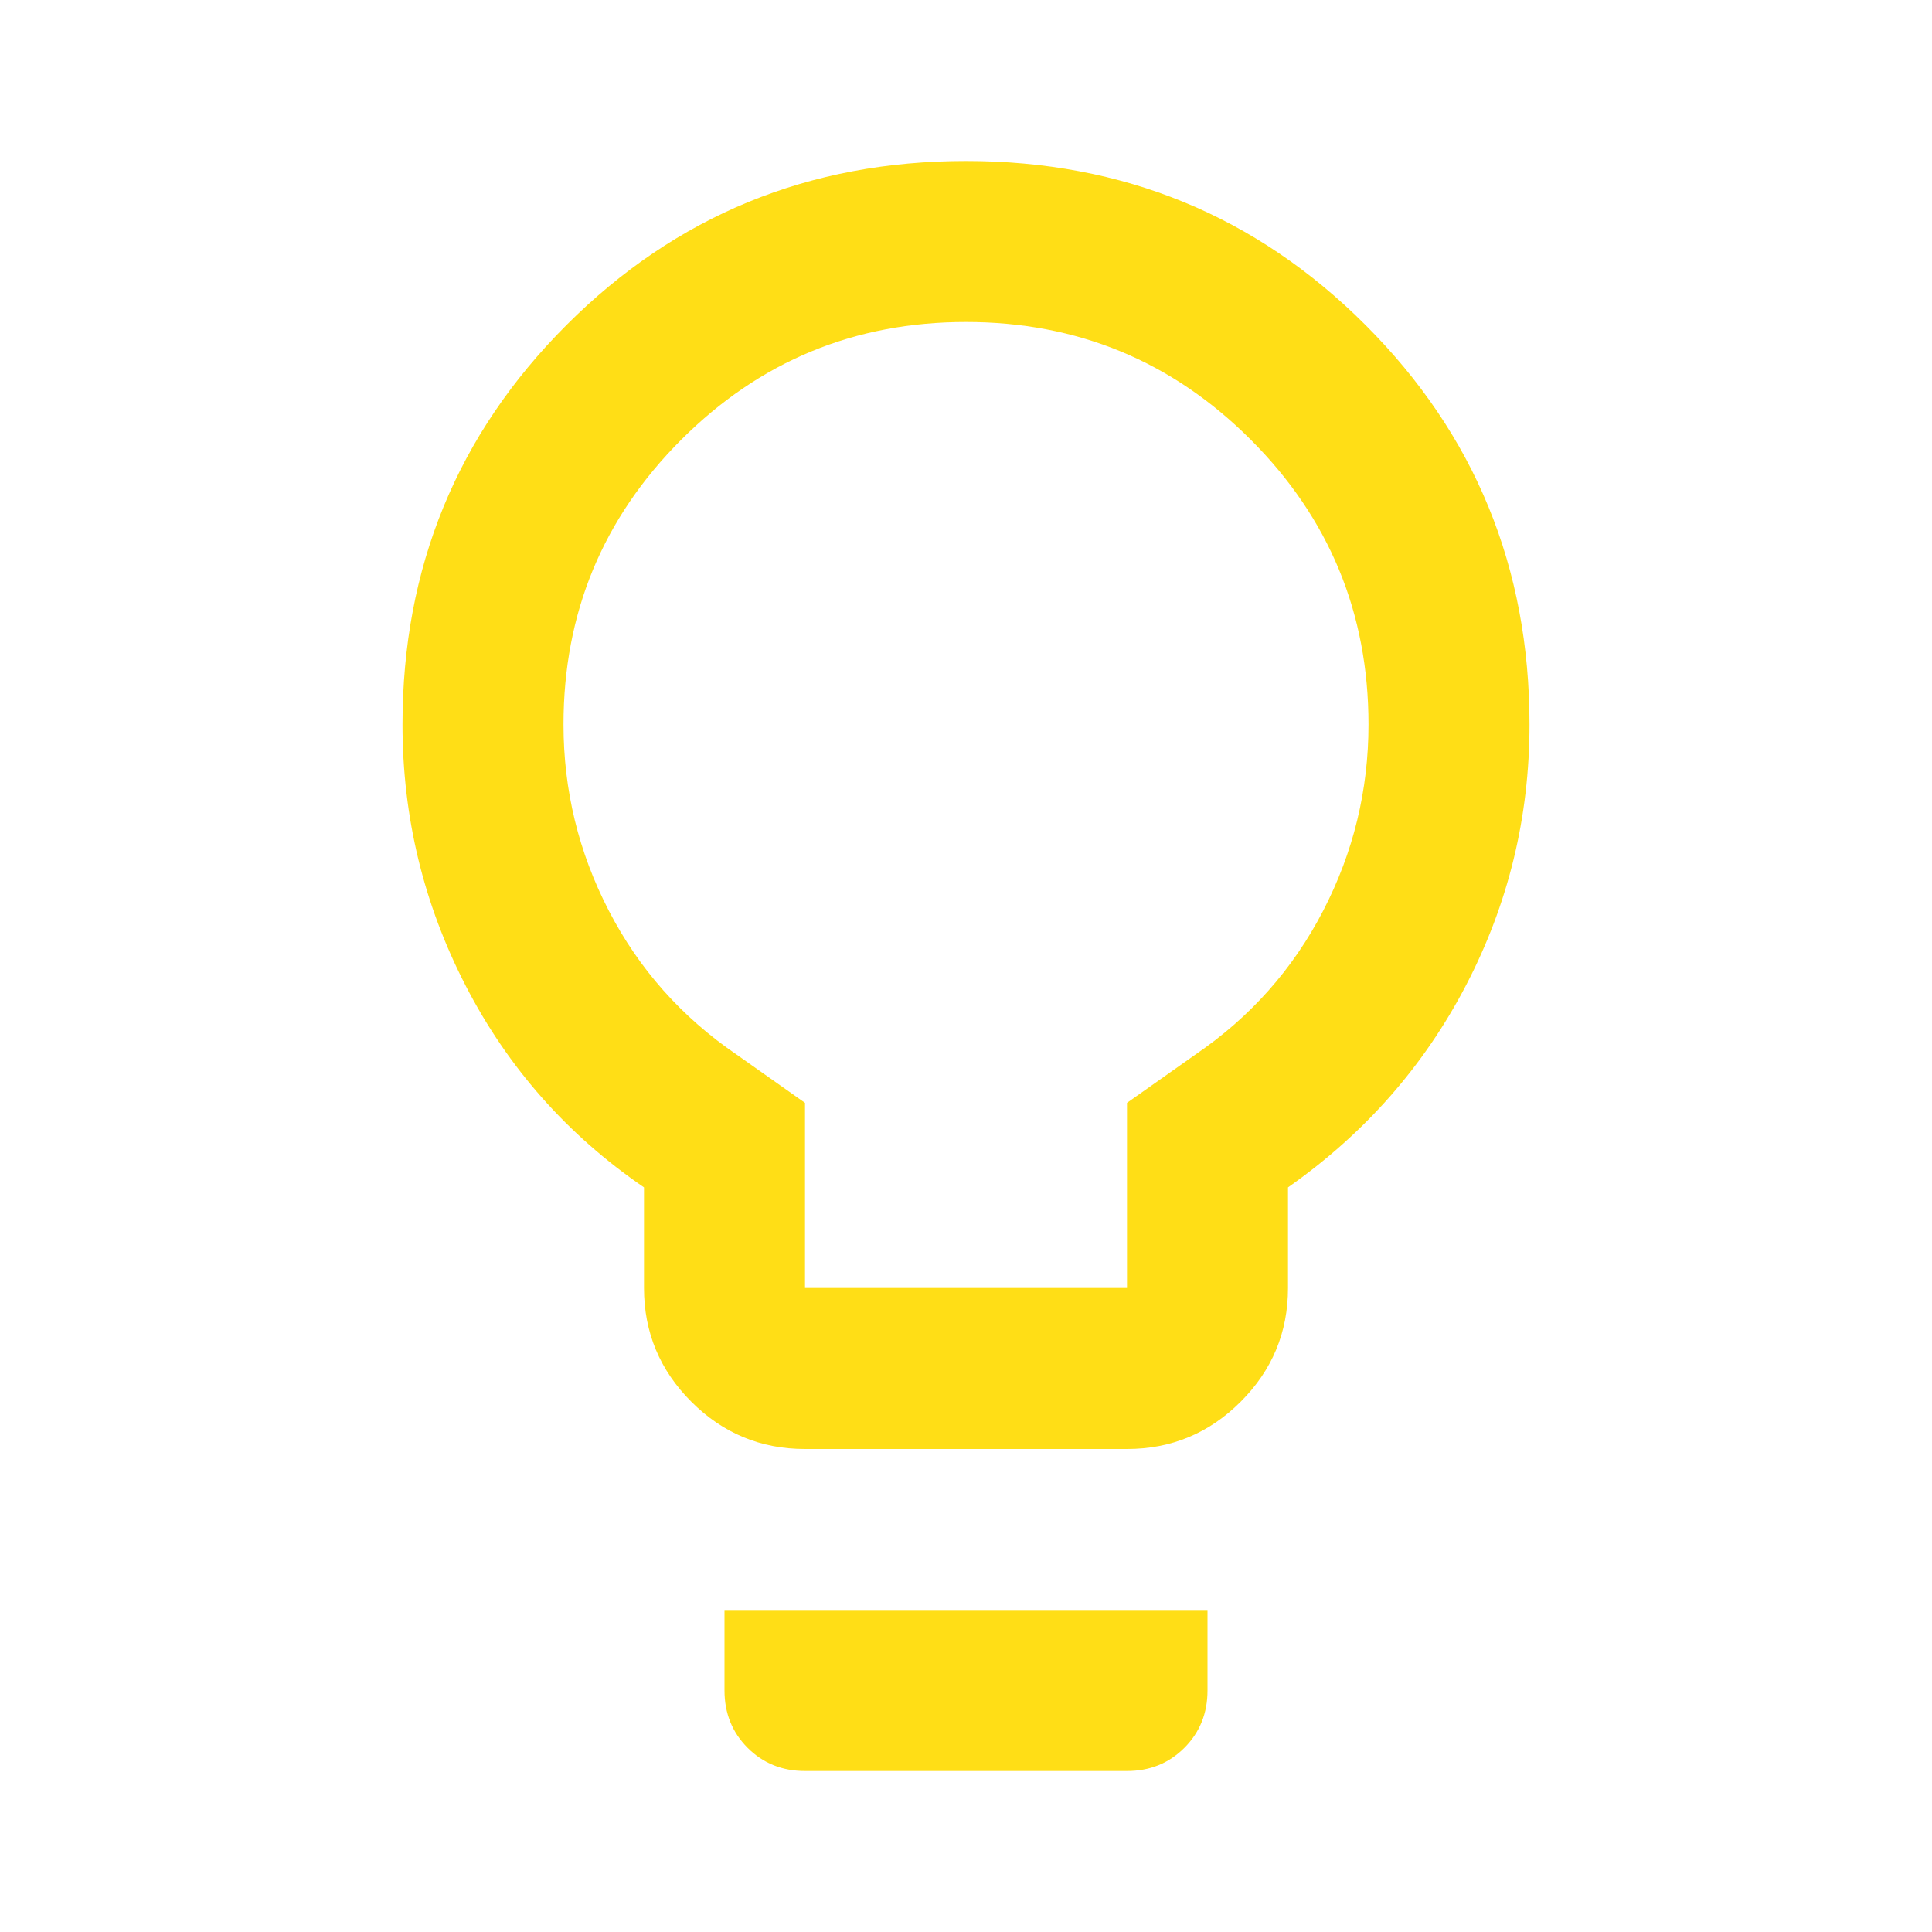 <?xml version="1.0" encoding="UTF-8"?> <svg xmlns="http://www.w3.org/2000/svg" width="48" height="48" viewBox="0 0 48 48" fill="none"><g id="lightbulb_2"><mask id="mask0_6530_1269" style="mask-type:alpha" maskUnits="userSpaceOnUse" x="0" y="0" width="48" height="48"><rect id="Bounding box" width="48" height="48" fill="#D9D9D9"></rect></mask><g mask="url(#mask0_6530_1269)"><path id="lightbulb_2_2" d="M20 36C18.9 36 17.958 35.608 17.175 34.825C16.392 34.042 16 33.1 16 32V29.5C14.1 28.2 12.625 26.533 11.575 24.5C10.525 22.467 10 20.3 10 18C10 14.1 11.358 10.792 14.075 8.075C16.792 5.358 20.1 4 24 4C27.9 4 31.208 5.358 33.925 8.075C36.642 10.792 38 14.1 38 18C38 20.3 37.475 22.458 36.425 24.475C35.375 26.492 33.9 28.167 32 29.5V32C32 33.1 31.608 34.042 30.825 34.825C30.042 35.608 29.1 36 28 36H20ZM20 32H28V27.4L29.7 26.2C31.067 25.267 32.125 24.075 32.875 22.625C33.625 21.175 34 19.633 34 18C34 15.233 33.025 12.875 31.075 10.925C29.125 8.975 26.767 8 24 8C21.233 8 18.875 8.975 16.925 10.925C14.975 12.875 14 15.233 14 18C14 19.633 14.375 21.175 15.125 22.625C15.875 24.075 16.933 25.267 18.3 26.2L20 27.4V32ZM20 44C19.433 44 18.958 43.808 18.575 43.425C18.192 43.042 18 42.567 18 42V40H30V42C30 42.567 29.808 43.042 29.425 43.425C29.042 43.808 28.567 44 28 44H20Z" fill="#FFDE16"></path></g></g></svg> 